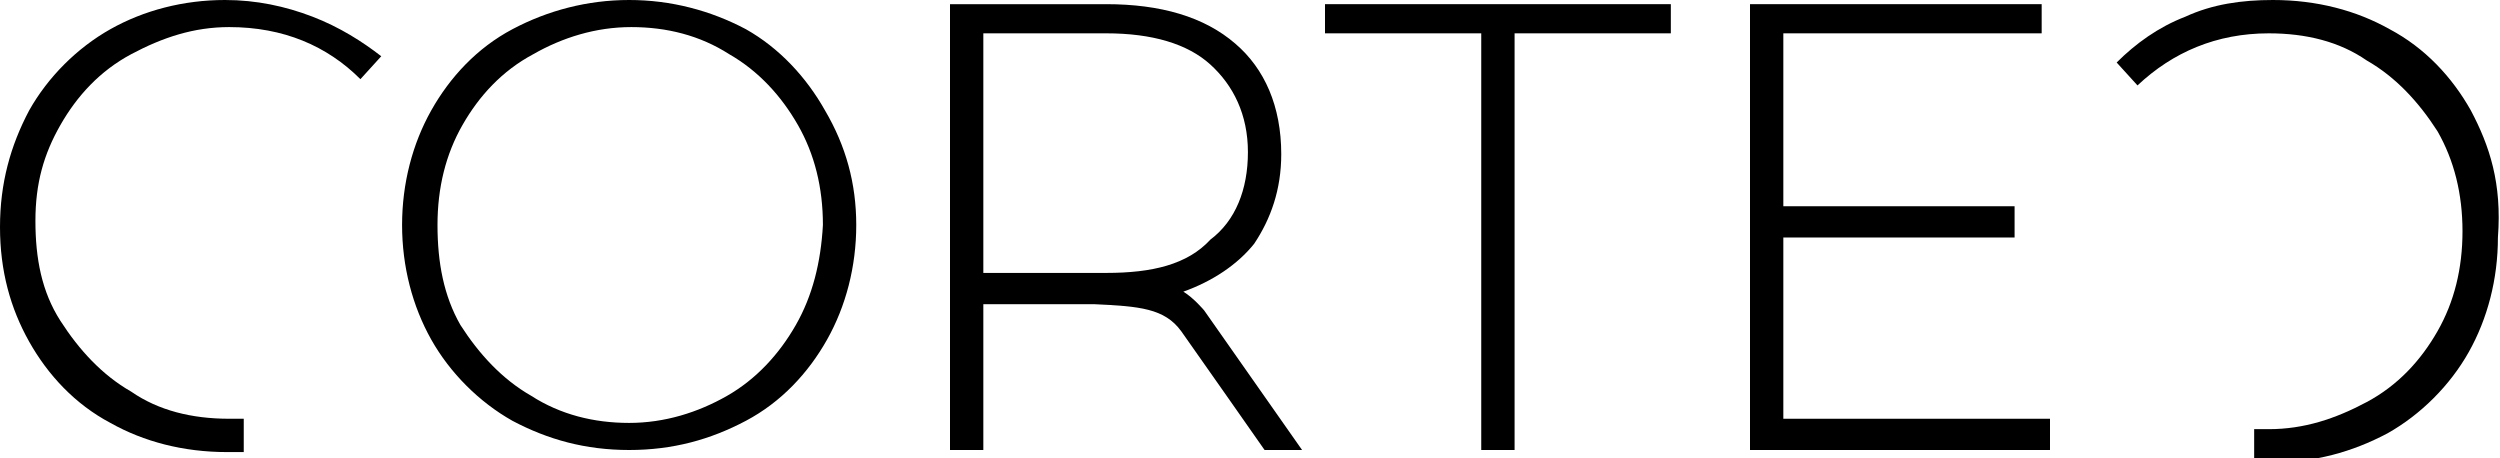 <?xml version="1.0" encoding="utf-8"?>
<!-- Generator: Adobe Illustrator 24.1.1, SVG Export Plug-In . SVG Version: 6.00 Build 0)  -->
<svg version="1.1" id="Ebene_1" xmlns="http://www.w3.org/2000/svg" xmlns:xlink="http://www.w3.org/1999/xlink"
	 viewBox="0 0 120 22" enable-background="new 0 0 120 22" xml:space="preserve">
<g>
	<path d="M118.6,5.3c-0.9-1.6-2.2-3-3.9-3.9c-1.6-0.9-3.5-1.4-5.6-1.4c-1.5,0-2.9,0.2-4.2,0.8c-1.3,0.5-2.4,1.3-3.3,2.2l0,0l1,1.1
		l0,0c1.7-1.6,3.8-2.5,6.3-2.5c1.8,0,3.4,0.4,4.7,1.3c1.4,0.8,2.5,2,3.4,3.4c0.8,1.4,1.2,3,1.2,4.8s-0.4,3.4-1.2,4.8
		c-0.8,1.4-1.9,2.6-3.4,3.4s-3,1.3-4.7,1.3c-0.2,0-0.4,0-0.6,0h-0.1v1.6h0.1c0.2,0,0.5,0,0.7,0c2.1,0,3.9-0.5,5.6-1.4
		c1.6-0.9,3-2.3,3.9-3.9c0.9-1.6,1.4-3.5,1.4-5.5C120.1,8.8,119.5,7,118.6,5.3z"/>
	<path d="M35.8,1.4C34.1,0.5,32.2,0,30.2,0s-3.9,0.5-5.6,1.4c-1.7,0.9-3,2.3-3.9,3.9s-1.4,3.5-1.4,5.5s0.5,3.9,1.4,5.5
		c0.9,1.6,2.3,3,3.9,3.9c1.7,0.9,3.5,1.4,5.6,1.4s3.9-0.5,5.6-1.4c1.7-0.9,3-2.3,3.9-3.9c0.9-1.6,1.4-3.5,1.4-5.5S40.6,7,39.6,5.3
		C38.7,3.7,37.4,2.3,35.8,1.4z M38.2,15.6c-0.8,1.4-1.9,2.6-3.3,3.4c-1.4,0.8-3,1.3-4.7,1.3s-3.3-0.4-4.7-1.3
		c-1.4-0.8-2.5-2-3.4-3.4c-0.8-1.4-1.1-3-1.1-4.8s0.4-3.4,1.2-4.8s1.9-2.6,3.4-3.4c1.4-0.8,3-1.3,4.7-1.3s3.3,0.4,4.7,1.3
		c1.4,0.8,2.5,2,3.3,3.4c0.8,1.4,1.2,3,1.2,4.8C39.4,12.6,39,14.2,38.2,15.6z"/>
	<polygon points="63.6,1.6 71.1,1.6 71.1,21.6 72.7,21.6 72.7,1.6 80.2,1.6 80.2,0.2 63.6,0.2 	"/>
	<polygon points="85.6,11.4 96.7,11.4 96.7,9.9 85.6,9.9 85.6,1.6 98,1.6 98,0.2 84,0.2 84,21.6 98.4,21.6 98.4,20.1 85.6,20.1 	"/>
	<path d="M15,0.8C13.7,0.3,12.3,0,10.8,0C8.8,0,6.9,0.5,5.3,1.4c-1.6,0.9-3,2.3-3.9,3.9C0.5,7,0,8.8,0,10.9s0.5,3.9,1.4,5.5
		c0.9,1.6,2.2,3,3.9,3.9c1.6,0.9,3.5,1.4,5.6,1.4c0.2,0,0.5,0,0.7,0h0.1v-1.6h-0.1c-0.2,0-0.5,0-0.6,0c-1.8,0-3.4-0.4-4.7-1.3
		c-1.4-0.8-2.5-2-3.4-3.4s-1.2-3-1.2-4.8S2.1,7.4,2.9,6s1.9-2.6,3.4-3.4s3-1.3,4.7-1.3c2.6,0,4.7,0.9,6.3,2.5l0,0l1-1.1l0,0
		C17.4,2,16.3,1.3,15,0.8z"/>
	<path d="M57.8,14.9c0,0-0.5-0.6-1-0.9c1.4-0.5,2.6-1.3,3.4-2.3c0.8-1.2,1.3-2.6,1.3-4.3c0-2.3-0.8-4.1-2.2-5.3
		c-1.5-1.3-3.6-1.9-6.2-1.9h-7.5v21.4h1.6v-7h5.3c2.2,0.1,3.4,0.2,4.2,1.3c0.5,0.7,4,5.7,4,5.7l0,0h1.8L57.8,14.9L57.8,14.9z
		 M53.1,13.1h-5.9V1.6h5.9c2.2,0,3.9,0.5,5,1.5c1.1,1,1.8,2.4,1.8,4.2s-0.6,3.3-1.8,4.2C57,12.7,55.3,13.1,53.1,13.1z"/>
</g>
</svg>
